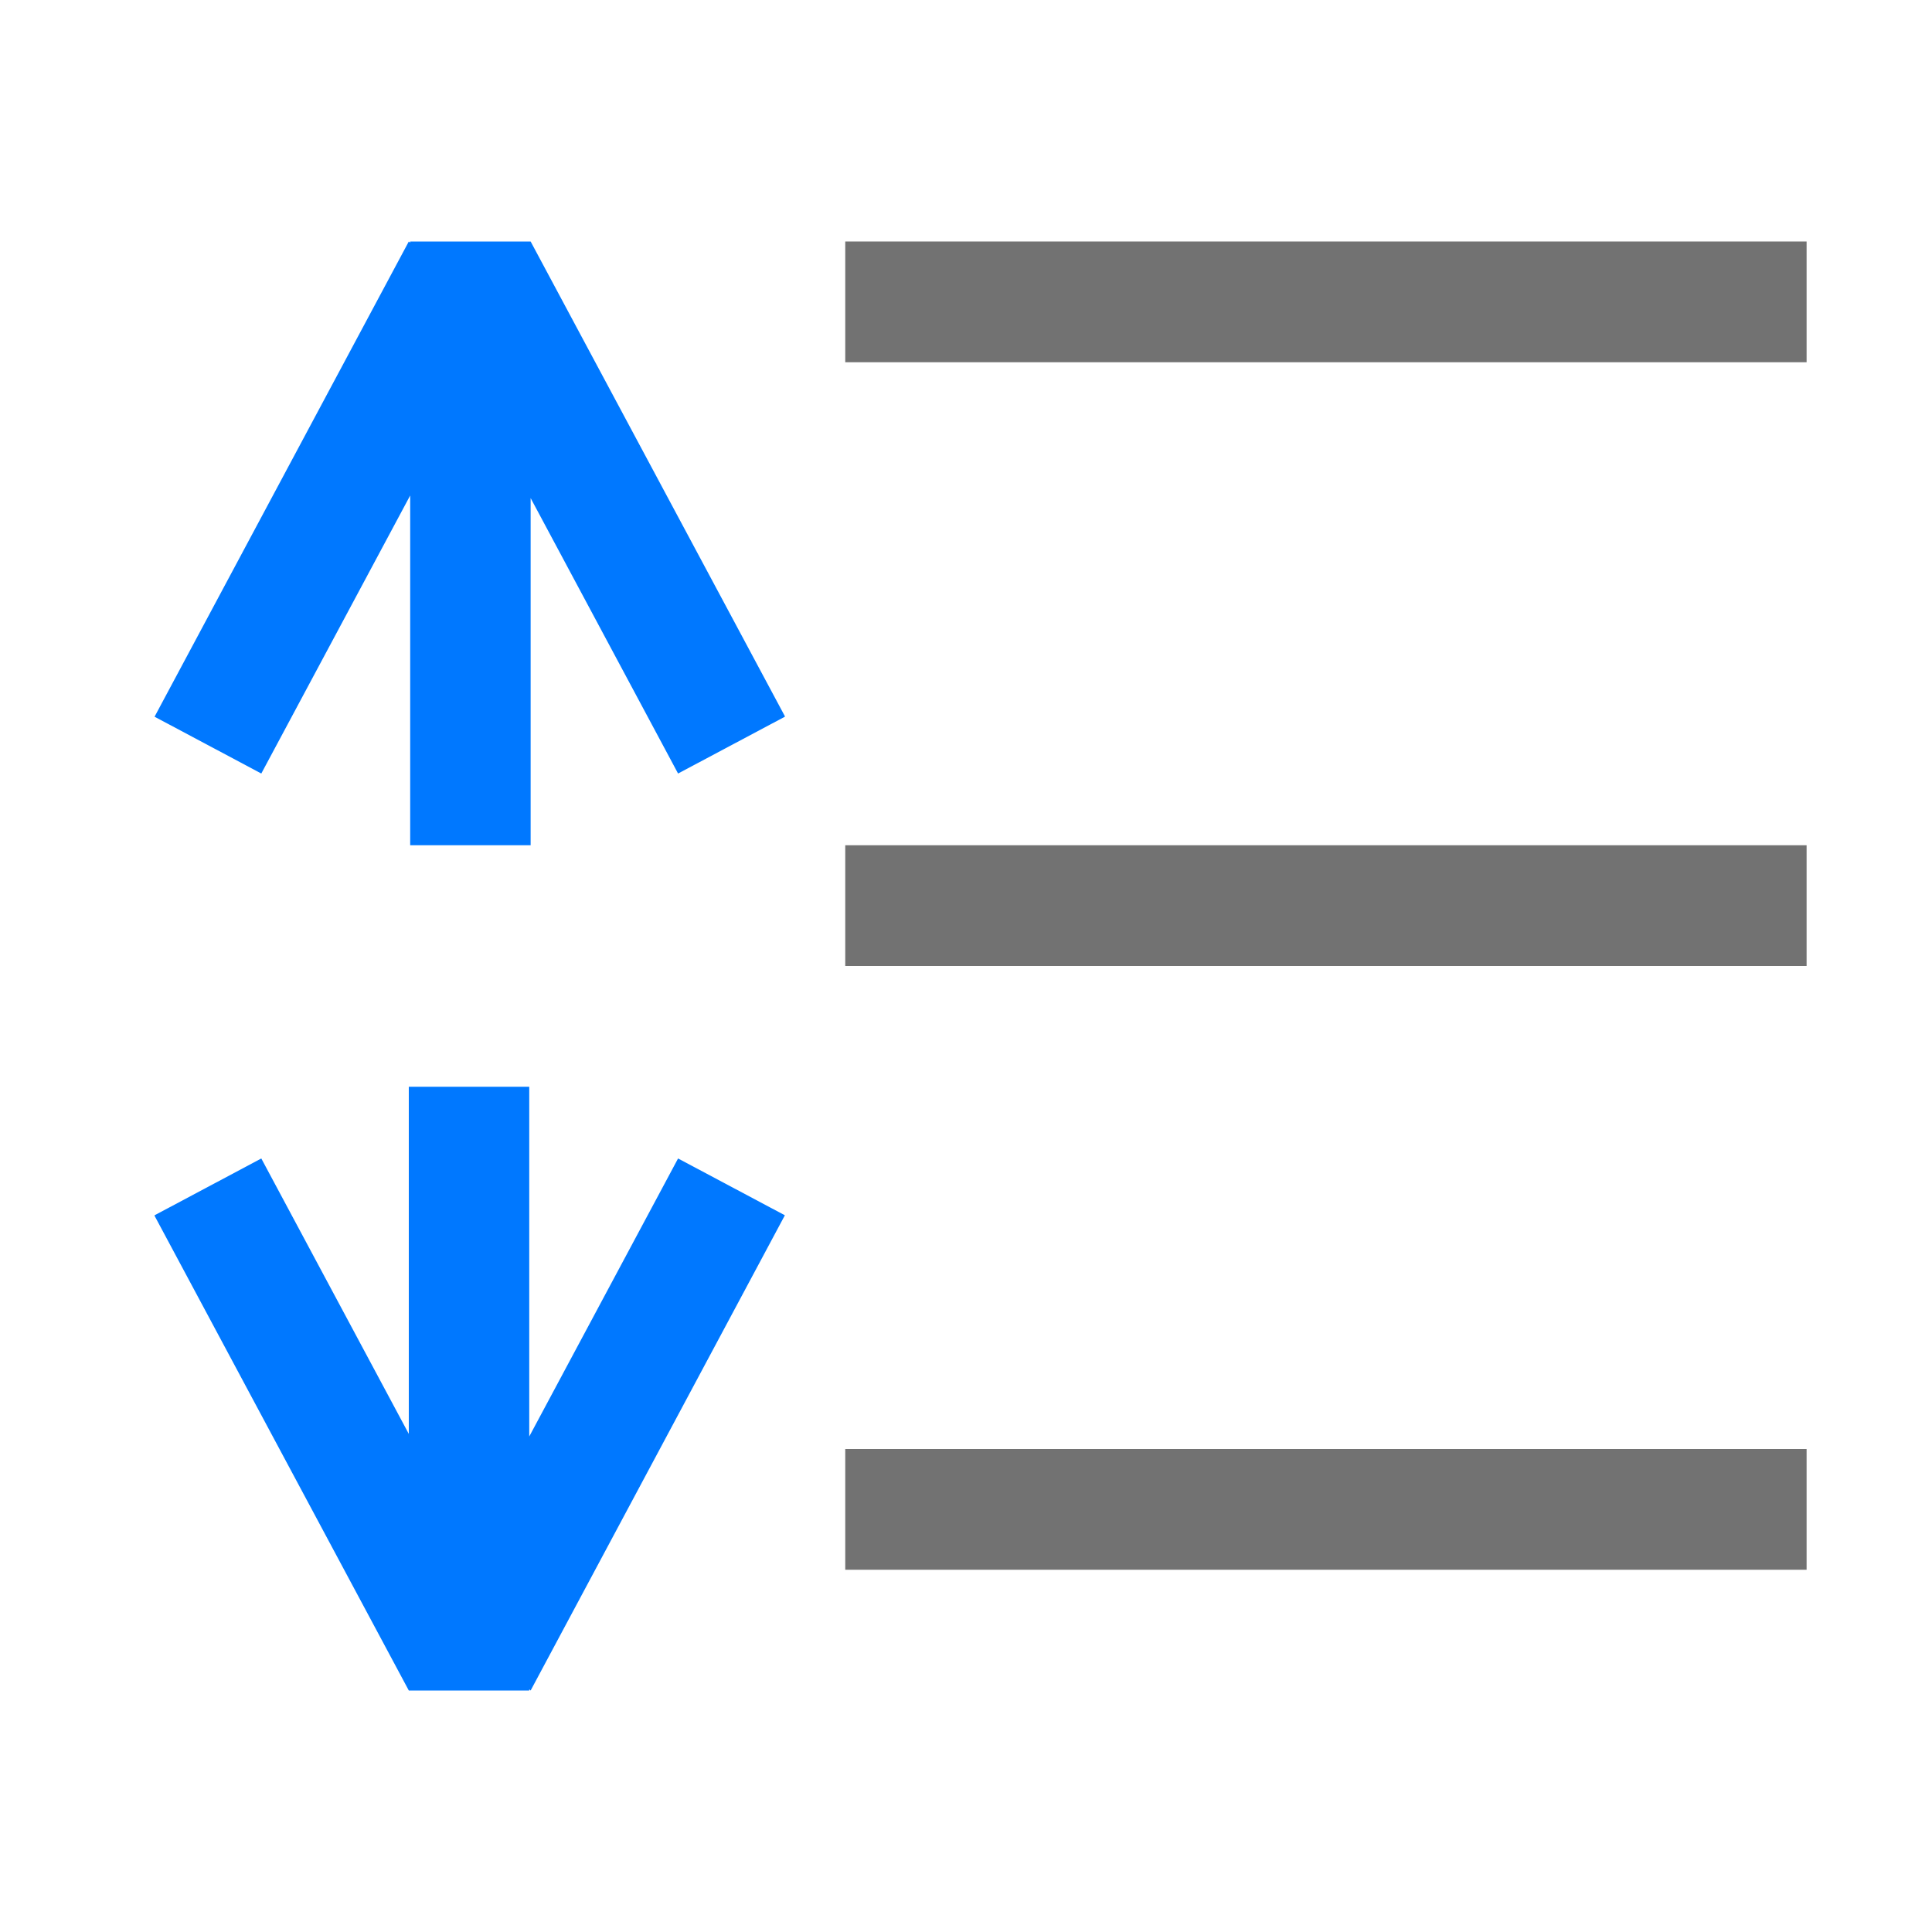 <svg viewBox="0 0 32 32" xmlns="http://www.w3.org/2000/svg" fill-rule="evenodd" clip-rule="evenodd" stroke-linejoin="round" stroke-miterlimit="2"><path fill="#727272" d="M29.923 4v2H14V4zM29.923 24v2H14v-2zM29.923 14v2H14v-2z"/><path d="M8.766 18v5.793l2.465-4.605 1.769.941L8.789 28l-.023-.02V28H6.771L2.56 20.137v-.008l1.768-.941 2.443 4.562V18h1.995zM6.794 14V8.207l-2.466 4.605-1.768-.941L6.771 4l.023.02V4h1.995L13 11.863v.008l-1.769.941L8.789 8.25V14H6.794z" fill="#0078ff" fill-rule="nonzero"/></svg>